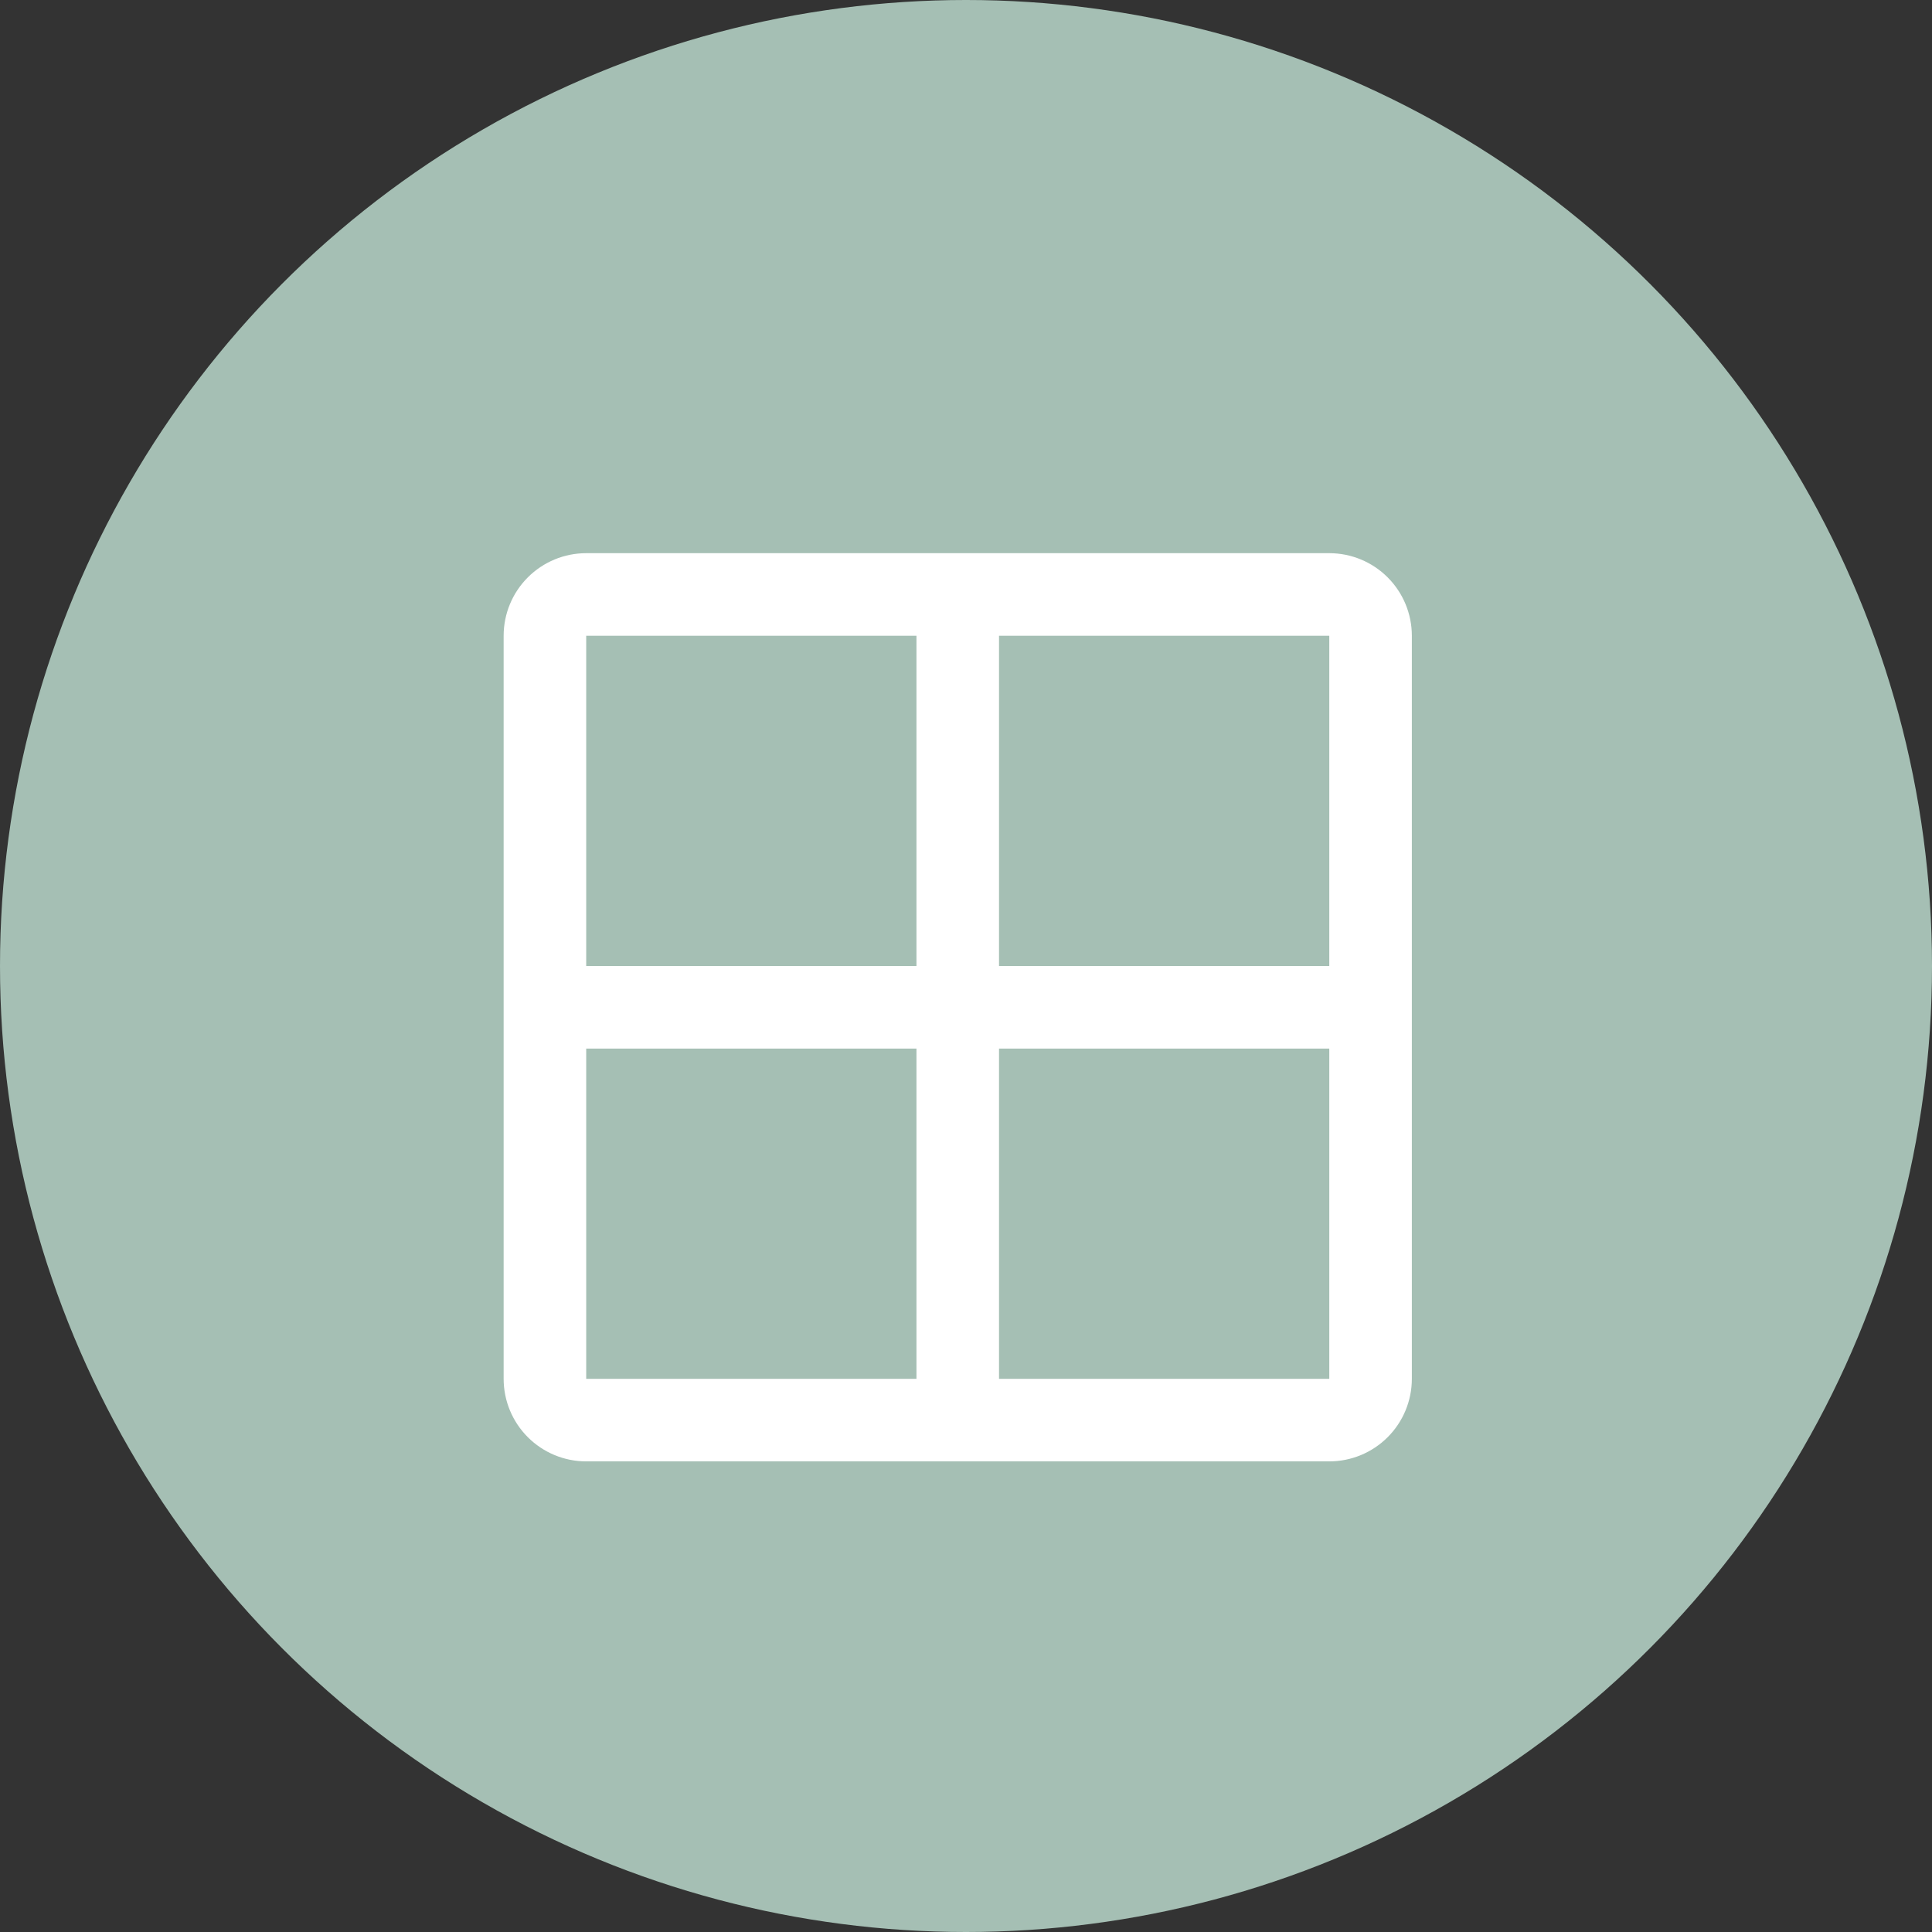 <svg xmlns="http://www.w3.org/2000/svg" width="117" height="117" viewBox="0 0 117 117" fill="none"><rect x="0" y="0" width="117" height="117" fill="#333333" stroke="none"/><circle cx="58.5" cy="58.5" r="58.5" fill="#A5BFB4"></circle><path d="M80.5 33.5H35.5C34.174 33.5 32.902 34.027 31.965 34.965C31.027 35.902 30.5 37.174 30.5 38.5V83.5C30.5 84.826 31.027 86.098 31.965 87.035C32.902 87.973 34.174 88.5 35.5 88.5H80.5C81.826 88.5 83.098 87.973 84.035 87.035C84.973 86.098 85.5 84.826 85.5 83.5V38.5C85.5 37.174 84.973 35.902 84.035 34.965C83.098 34.027 81.826 33.5 80.5 33.5ZM80.5 58.5H60.5V38.5H80.5V58.5ZM55.5 38.5V58.5H35.5V38.5H55.5ZM35.5 63.5H55.5V83.5H35.5V63.5ZM80.5 83.5H60.5V63.5H80.5V83.5Z" fill="white"></path></svg>
